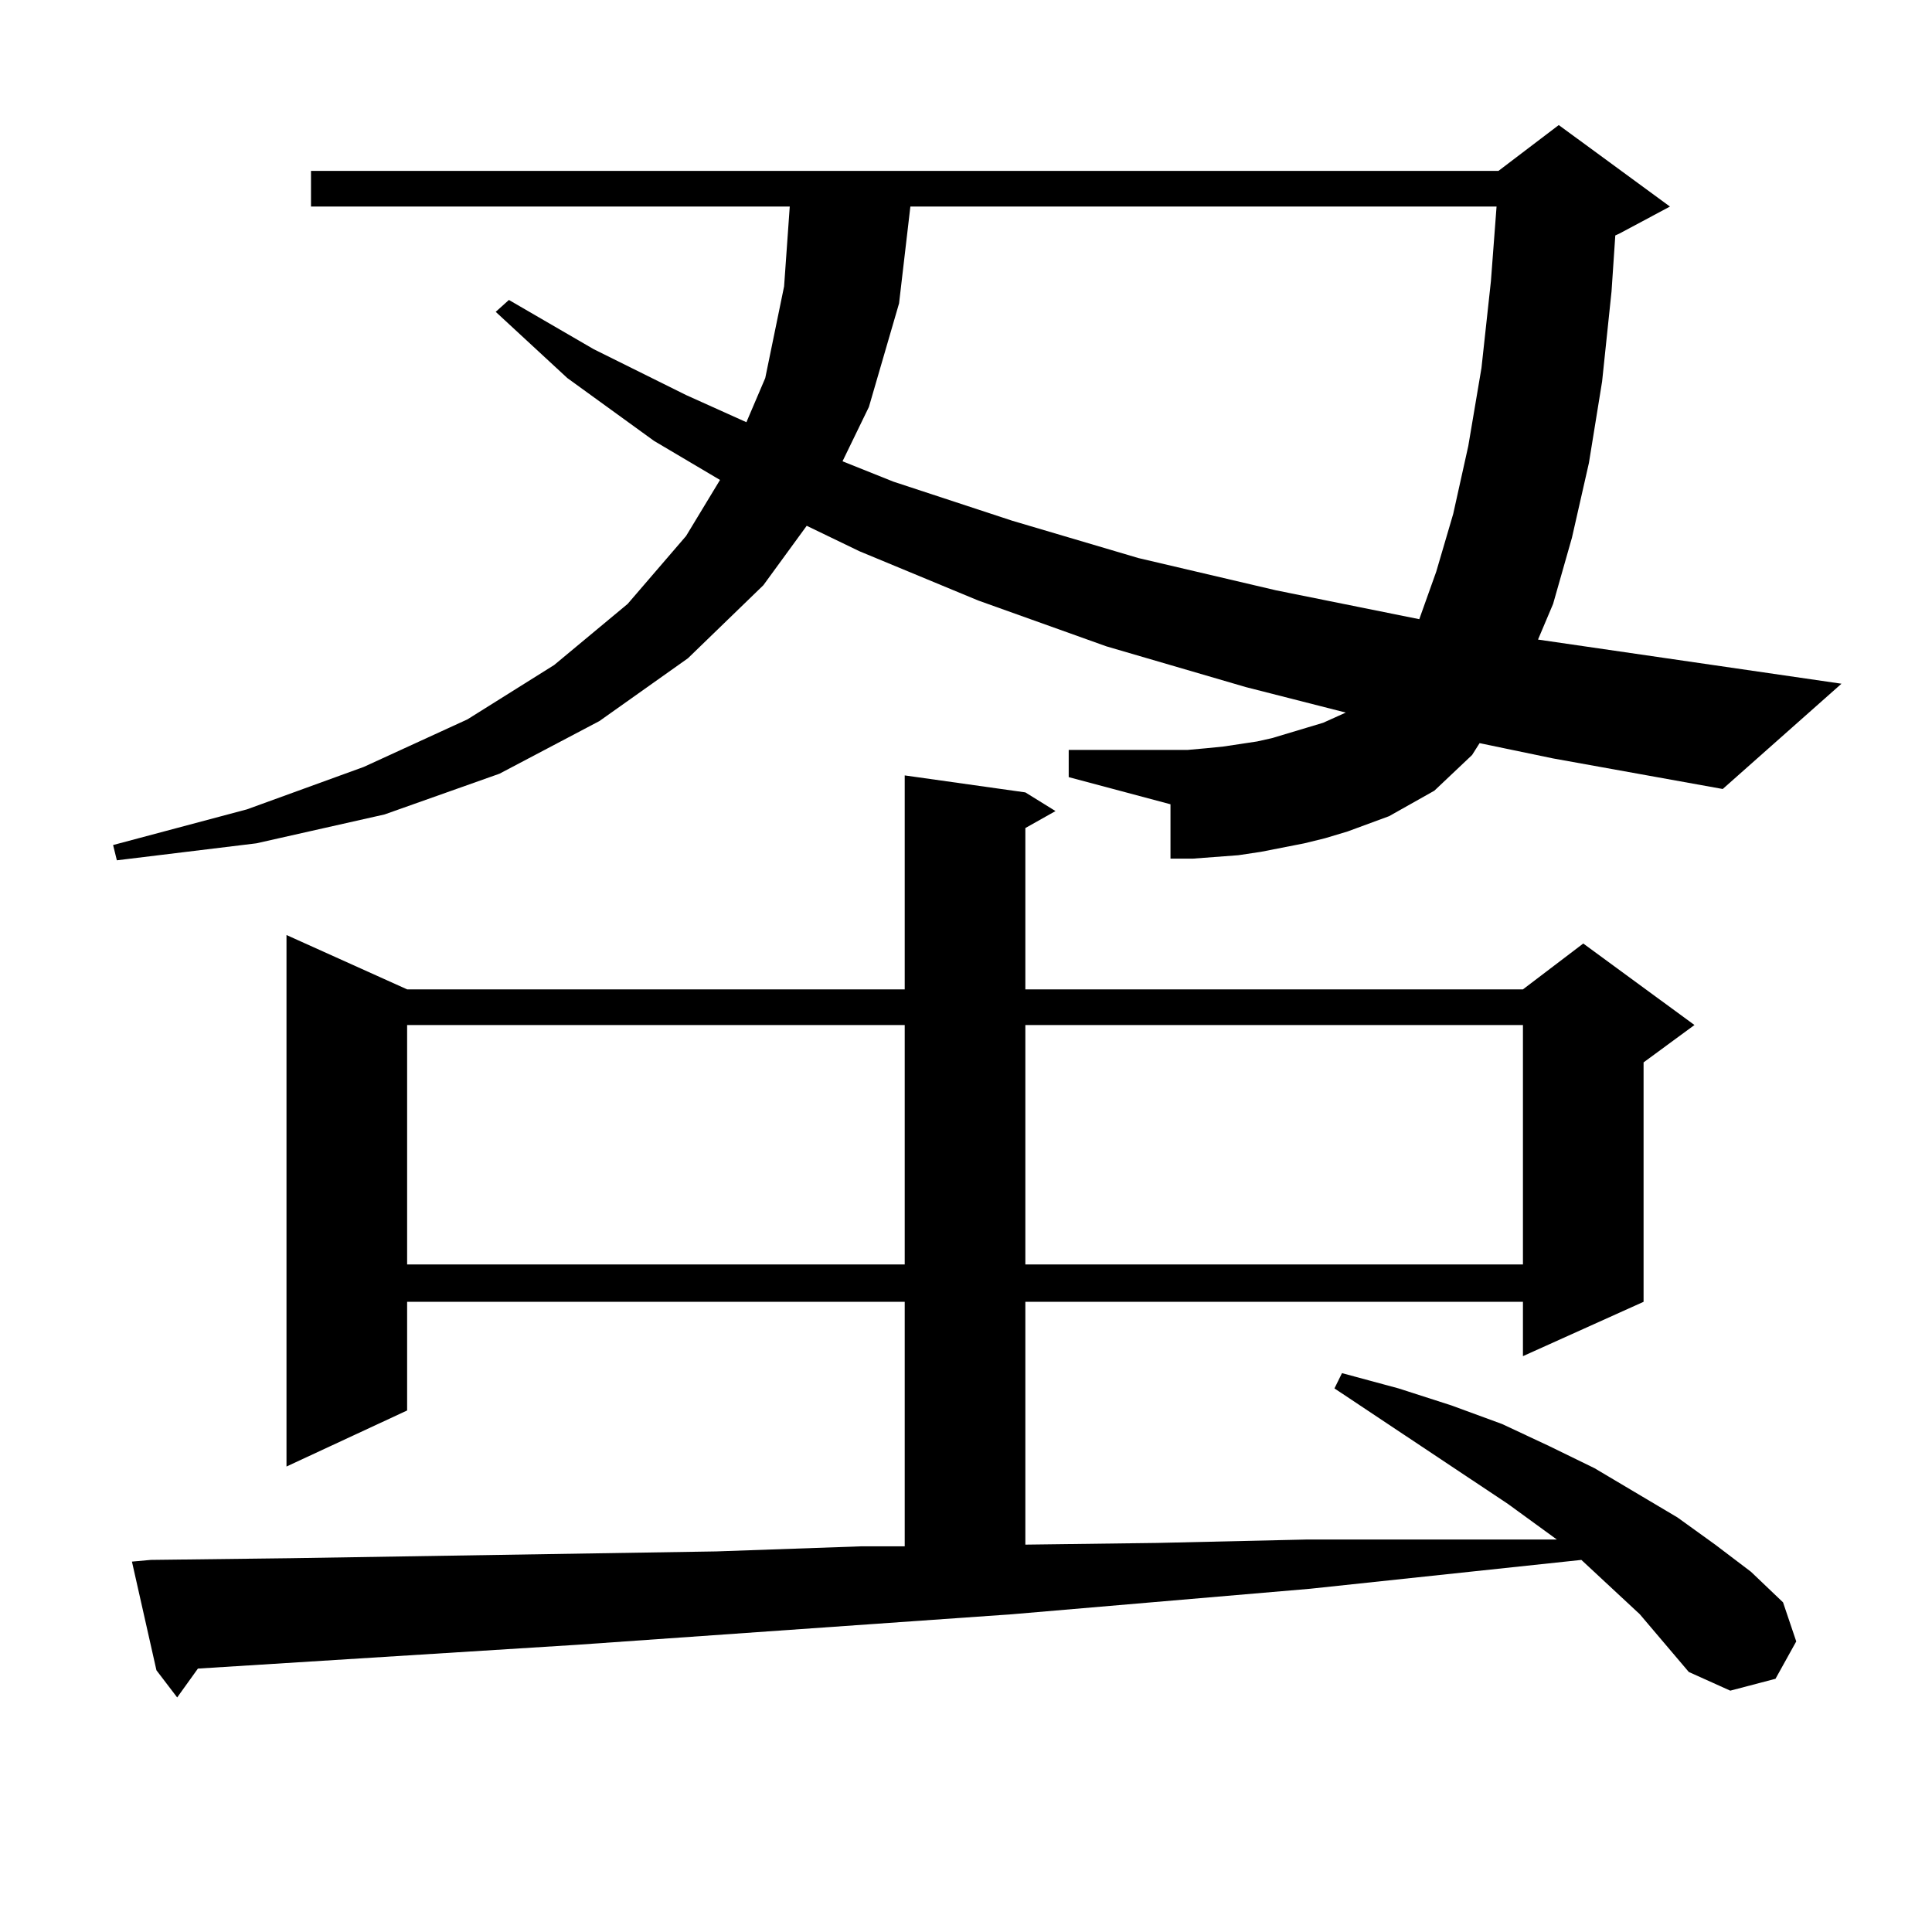 <?xml version="1.0" encoding="utf-8"?>
<!-- Generator: Adobe Illustrator 16.0.0, SVG Export Plug-In . SVG Version: 6.00 Build 0)  -->
<!DOCTYPE svg PUBLIC "-//W3C//DTD SVG 1.1//EN" "http://www.w3.org/Graphics/SVG/1.1/DTD/svg11.dtd">
<svg version="1.1" id="图层_1" xmlns="http://www.w3.org/2000/svg" xmlns:xlink="http://www.w3.org/1999/xlink" x="0px" y="0px"
	 width="1000px" height="1000px" viewBox="0 0 1000 1000" enable-background="new 0 0 1000 1000" xml:space="preserve">
<path d="M765.835,384.652l-3.902,6.152l-19.512,18.457l-23.414,13.184l-21.463,7.91l-11.707,3.516l-10.731,2.637l-22.438,4.395
	l-11.707,1.758l-23.414,1.758h-11.707v-28.125l-52.682-14.063v-14.063h61.462l9.756-0.879l8.78-0.879l17.561-2.637l7.805-1.758
	l17.561-5.273l8.78-2.637l7.805-3.516l3.902-1.758l-51.706-13.184l-72.193-21.094l-66.34-23.73l-61.462-25.488l-27.316-13.184
	l-22.438,30.762l-39.023,37.793l-45.853,32.52l-51.706,27.246l-59.511,21.094l-66.34,14.941l-72.193,8.789l-1.951-7.91
	l69.267-18.457l60.486-21.973l53.657-24.609l44.877-28.125l38.048-31.641l30.243-35.156l17.561-29.004l-34.146-20.215l-44.877-32.52
	L256.58,161.41l6.829-6.152l43.901,25.488l47.804,23.73l31.219,14.063l9.756-22.852l9.756-47.461l2.927-41.309H160.972V88.461
	h614.619l31.219-23.73l57.56,42.188l-26.341,14.063l-1.951,0.879l-1.951,29.004l-4.878,46.582l-6.829,42.188l-8.78,38.672
	l-9.756,34.277l-7.805,18.457l157.069,22.852l-61.462,54.492l-87.803-15.82L765.835,384.652z M848.76,835.531l-30.243-28.125
	l-140.484,14.941L523.89,835.531l-225.36,15.82l-196.093,12.305l-10.731,14.941l-10.731-14.063l-12.683-56.25l9.756-0.879
	l72.193-0.879l220.482-3.516l75.12-2.637h22.438V673.812H210.727v56.25l-62.438,29.004V483.969l62.438,28.125h257.555V401.351
	l62.438,8.789l15.609,9.668l-15.609,8.789v83.496h257.555l31.219-23.73l57.56,42.188l-26.341,19.336v123.926l-62.438,28.125v-28.125
	H530.719v125.684l68.291-0.879l77.071-1.758h79.022h50.73l-25.365-18.457l-89.754-59.766l3.902-7.91l29.268,7.91l27.316,8.789
	l26.341,9.668l24.39,11.426l23.414,11.426l42.926,25.488l19.512,14.063l18.536,14.063l16.585,15.82l6.829,20.215l-10.731,19.336
	l-23.414,6.152l-21.463-9.668L848.76,835.531z M210.727,530.551v123.926h257.555V530.551H210.727z M471.208,106.918l-5.854,50.098
	l-15.609,53.613l-13.658,28.125l26.341,10.547l61.462,20.215l65.364,19.336l71.218,16.699l74.145,14.941l8.78-24.609l8.78-29.883
	l7.805-35.156l6.829-40.43l4.878-44.824l2.927-38.672H471.208z M530.719,530.551v123.926h257.555V530.551H530.719z"/>
</svg>
